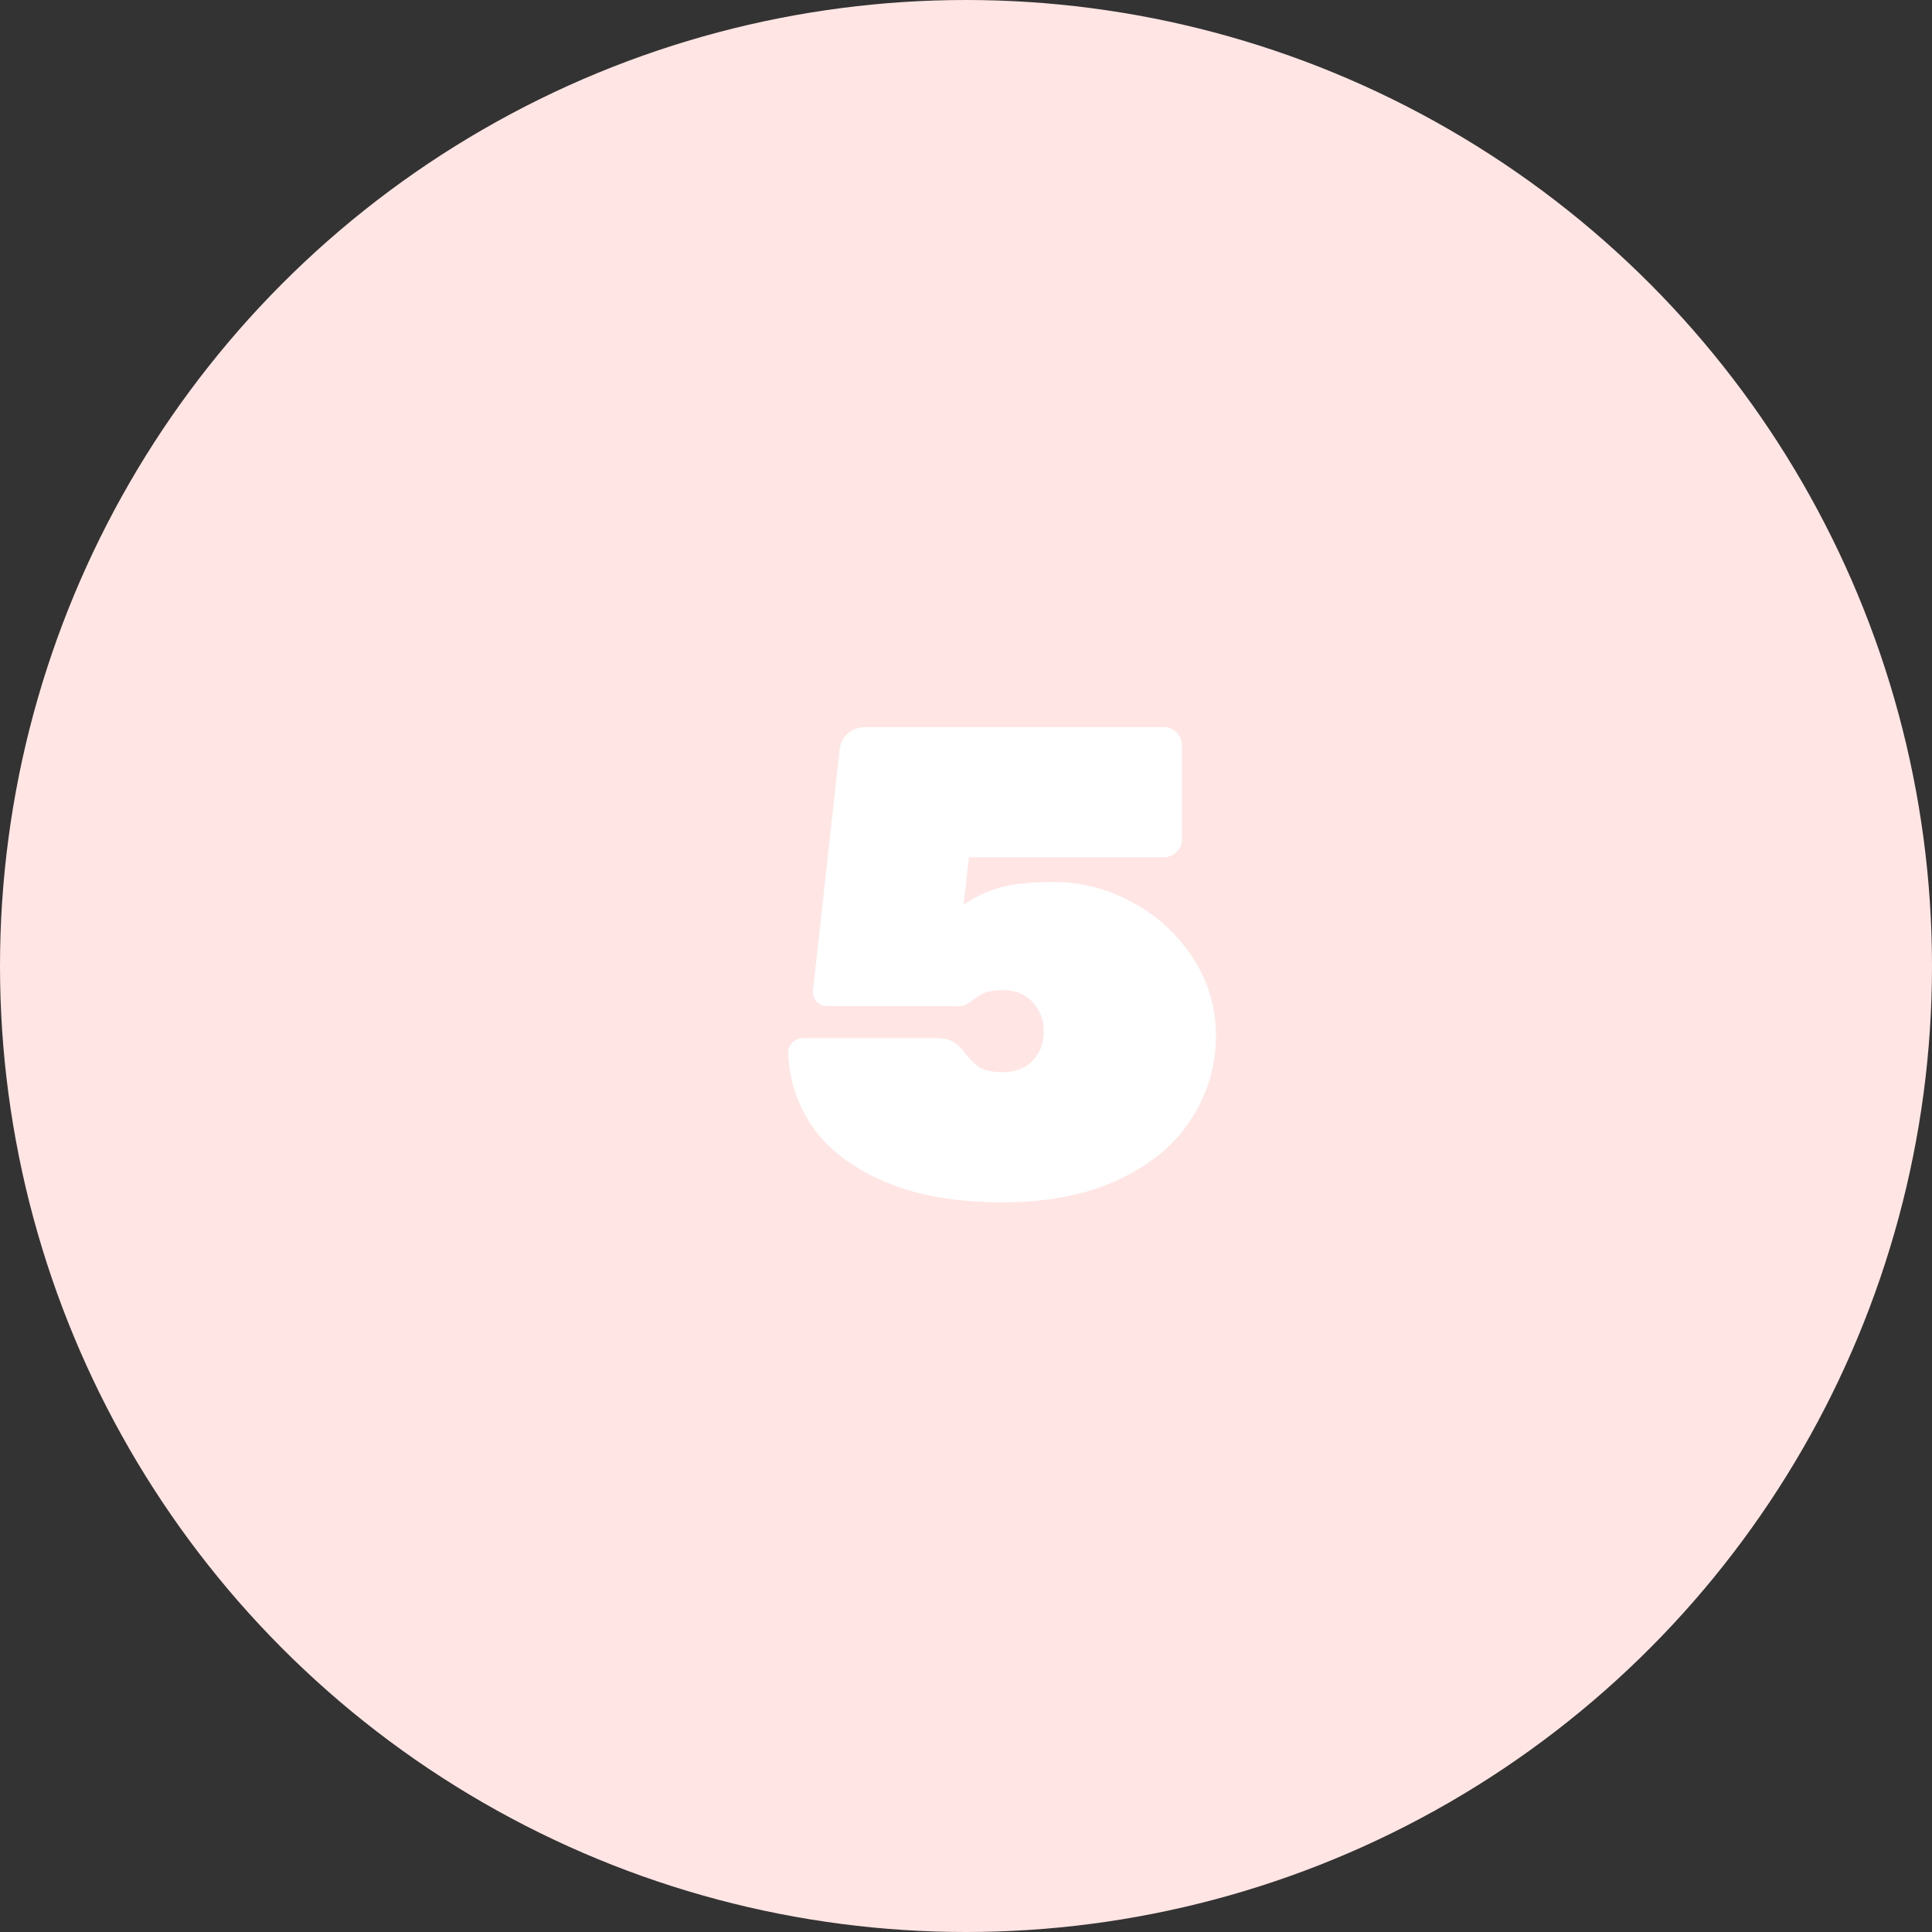 <?xml version="1.0" encoding="UTF-8"?> <svg xmlns="http://www.w3.org/2000/svg" width="110" height="110" viewBox="0 0 110 110" fill="none"><rect x="0" y="0" width="110" height="110" fill="#333333" stroke="none"/> <circle cx="55" cy="55" r="55" fill="#FFE5E3"></circle> <path d="M57.072 68.456C54.488 68.456 52.284 68.076 50.46 67.316C48.636 66.556 47.255 65.53 46.318 64.238C45.406 62.946 44.925 61.515 44.874 59.944C44.874 59.716 44.95 59.526 45.102 59.374C45.279 59.197 45.482 59.108 45.71 59.108H53.386C53.969 59.108 54.425 59.311 54.754 59.716C55.134 60.223 55.476 60.577 55.78 60.78C56.084 60.957 56.527 61.046 57.11 61.046C57.769 61.046 58.313 60.843 58.744 60.438C59.2 60.007 59.428 59.425 59.428 58.69C59.428 58.057 59.213 57.512 58.782 57.056C58.377 56.6 57.819 56.372 57.11 56.372C56.679 56.372 56.337 56.423 56.084 56.524C55.831 56.625 55.577 56.777 55.324 56.98C55.071 57.183 54.855 57.284 54.678 57.284H47.116C46.888 57.284 46.685 57.208 46.508 57.056C46.356 56.879 46.28 56.676 46.28 56.448L47.8 42.692C47.851 42.261 48.015 41.945 48.294 41.742C48.573 41.514 48.902 41.4 49.282 41.4H66.268C66.547 41.4 66.787 41.501 66.99 41.704C67.193 41.907 67.294 42.147 67.294 42.426V47.784C67.294 48.063 67.193 48.303 66.99 48.506C66.787 48.709 66.547 48.81 66.268 48.81H55.172L54.868 51.508C55.577 51.027 56.287 50.697 56.996 50.52C57.731 50.317 58.719 50.216 59.96 50.216C61.531 50.216 63.025 50.596 64.444 51.356C65.863 52.116 67.015 53.167 67.902 54.51C68.789 55.853 69.232 57.335 69.232 58.956C69.232 60.679 68.763 62.262 67.826 63.706C66.914 65.15 65.533 66.303 63.684 67.164C61.86 68.025 59.656 68.456 57.072 68.456Z" fill="white"></path> </svg> 